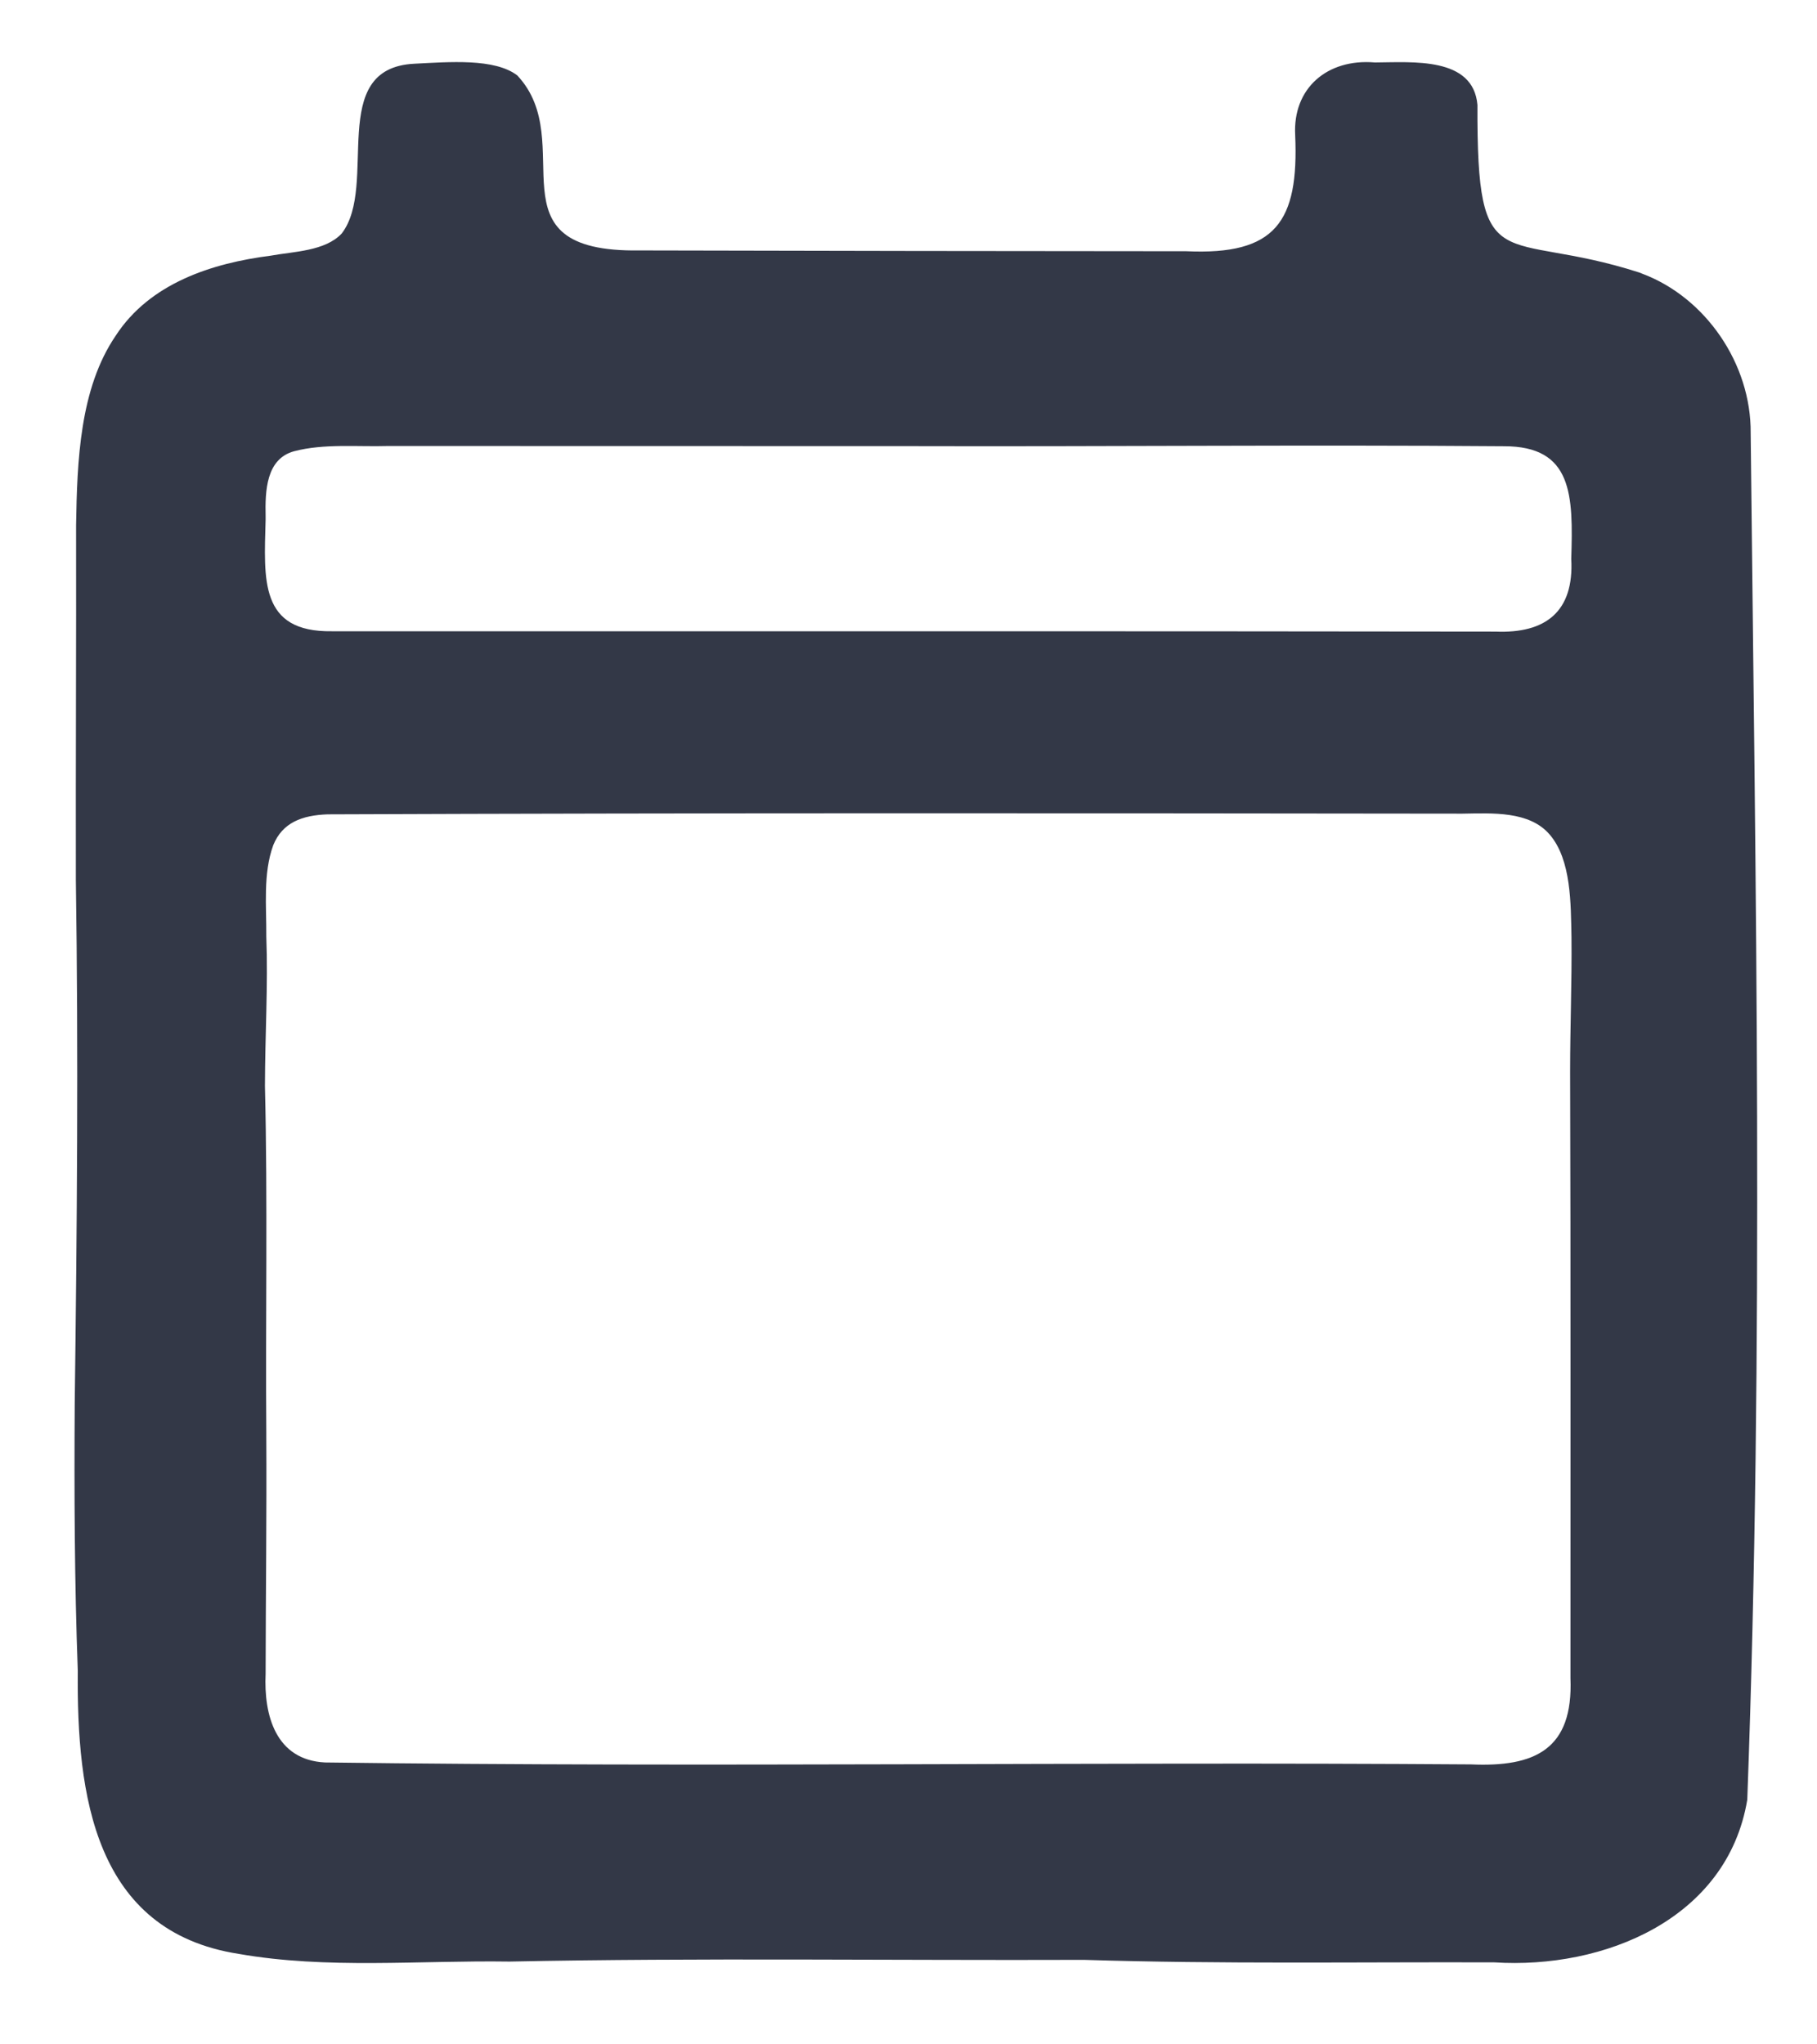 <svg width="16" height="18" viewBox="0 0 16 18" fill="none" xmlns="http://www.w3.org/2000/svg">
<path d="M14.459 2.409C15.017 2.617 15.421 3.202 15.416 3.813C15.459 7.812 15.534 11.846 15.386 15.846C15.211 16.898 14.121 17.34 13.158 17.278C11.949 17.274 10.762 17.294 9.546 17.256C7.865 17.262 6.161 17.237 4.487 17.271C3.695 17.259 2.878 17.34 2.1 17.203C0.828 17.004 0.675 15.802 0.685 14.713C0.656 13.928 0.653 13.143 0.658 12.358C0.678 10.82 0.691 9.283 0.668 7.746C0.666 6.706 0.672 5.663 0.67 4.624C0.679 4.06 0.702 3.421 1.018 2.957C1.318 2.494 1.865 2.317 2.385 2.251C2.586 2.214 2.863 2.212 3.009 2.056C3.336 1.63 2.871 0.598 3.65 0.561C3.953 0.546 4.355 0.511 4.555 0.664C5.112 1.258 4.273 2.226 5.633 2.205C7.235 2.209 8.842 2.211 10.446 2.212C11.233 2.248 11.438 1.955 11.405 1.189C11.383 0.779 11.685 0.514 12.107 0.55C12.44 0.548 12.973 0.498 13.01 0.924C13.004 2.497 13.22 2.009 14.434 2.399L14.459 2.409ZM2.339 4.575C2.325 5.104 2.283 5.567 2.923 5.558C6.345 5.559 9.752 5.556 13.17 5.561C13.609 5.579 13.862 5.386 13.836 4.921C13.853 4.362 13.851 3.928 13.243 3.929C11.496 3.915 9.753 3.933 8.008 3.928C6.478 3.928 4.947 3.927 3.417 3.927C3.146 3.935 2.853 3.904 2.59 3.973C2.343 4.04 2.334 4.322 2.339 4.546L2.339 4.575ZM2.345 12.643C2.349 13.332 2.34 14.034 2.339 14.737C2.322 15.102 2.427 15.496 2.862 15.518C6.227 15.562 9.588 15.511 12.953 15.535C13.514 15.56 13.855 15.405 13.829 14.775C13.828 12.992 13.832 11.214 13.826 9.437C13.826 9.04 13.842 8.646 13.838 8.251C13.832 7.958 13.837 7.57 13.646 7.348C13.467 7.139 13.141 7.16 12.877 7.164C9.543 7.16 6.207 7.157 2.885 7.17C2.662 7.178 2.487 7.241 2.406 7.442C2.315 7.693 2.347 7.979 2.345 8.244C2.361 8.676 2.334 9.113 2.333 9.563C2.358 10.572 2.337 11.63 2.345 12.613L2.345 12.643Z" fill="#333847"/>
</svg>

